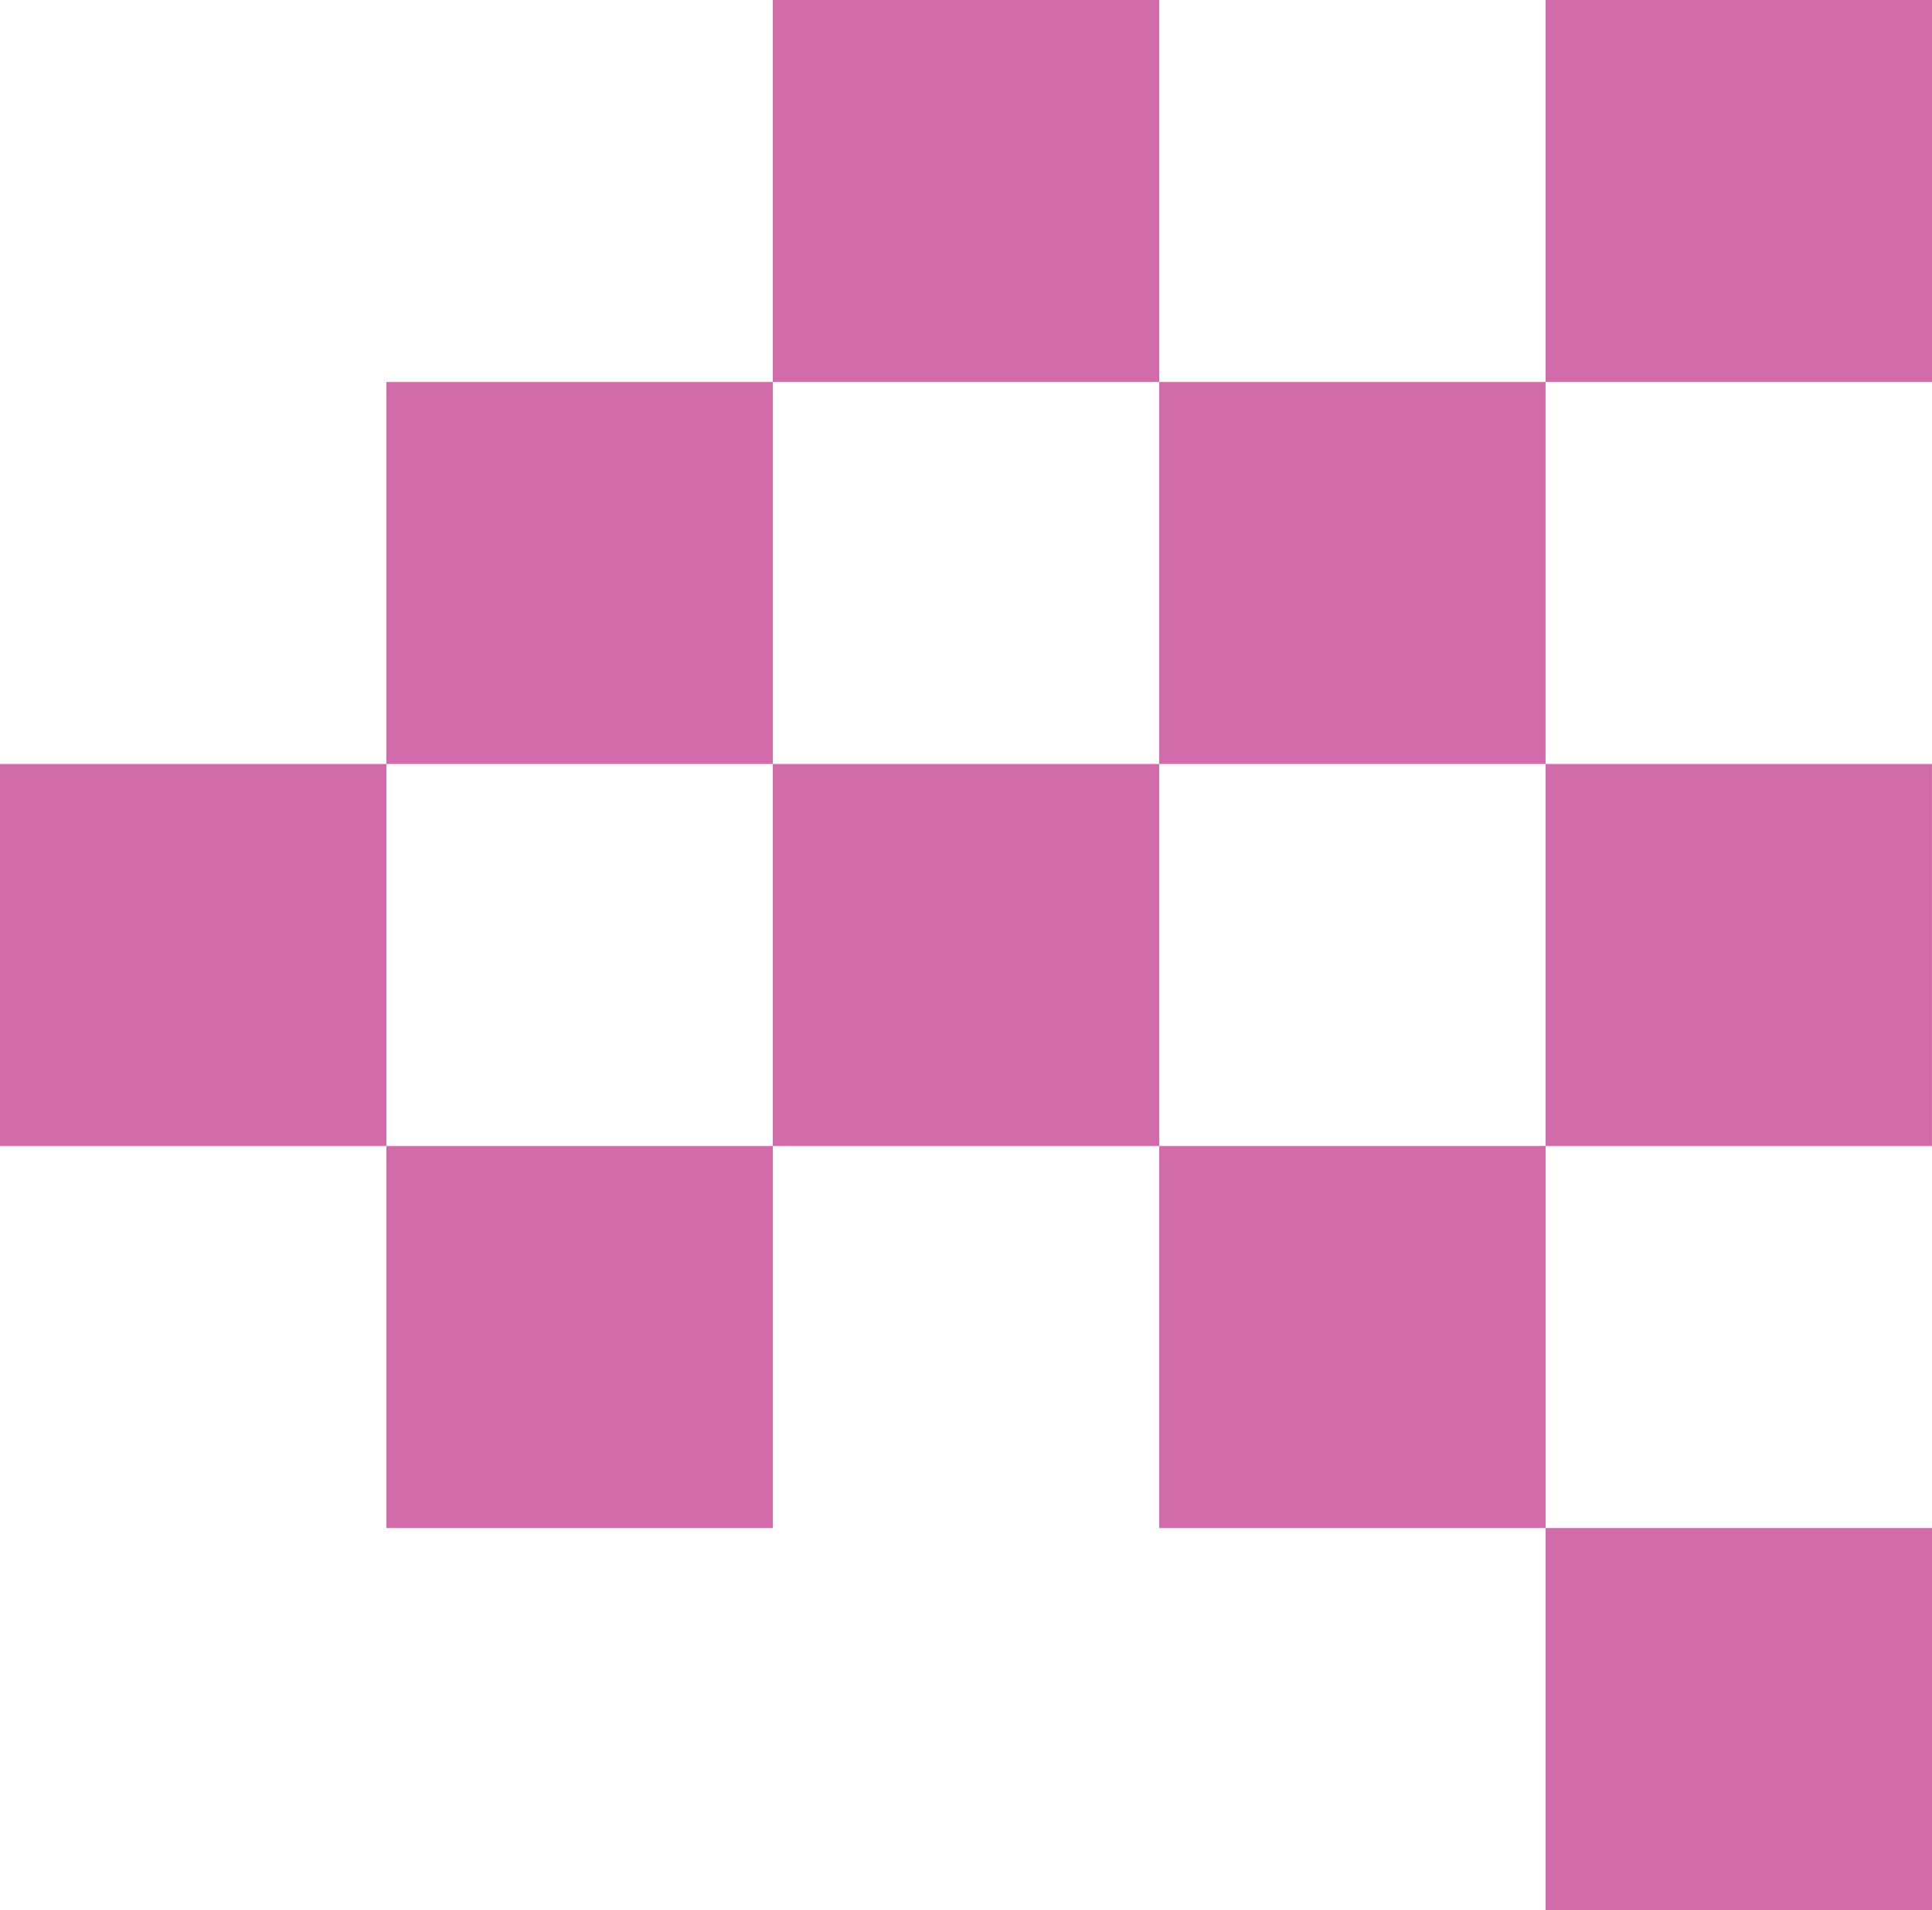 <svg xmlns="http://www.w3.org/2000/svg" width="642.323" height="634.873"><g data-name="Group 397" fill="#d26baa"><path data-name="Rectangle 451" d="M513.855 253.949H642.32v126.975H513.855z"/><path data-name="Rectangle 813" d="M513.858 507.898h128.465v126.975H513.858z"/><path data-name="Rectangle 811" d="M385.392 380.923h128.465v126.975H385.392z"/><path data-name="Rectangle 812" d="M128.464 380.925h128.465V507.9H128.464z"/><path data-name="Rectangle 810" d="M513.858.001h128.465v126.975H513.858z"/><path data-name="Rectangle 452" d="M256.929 0h128.466v126.975H256.929z"/><path data-name="Rectangle 453" d="M128.464 126.975h128.465v126.974H128.464z"/><path data-name="Rectangle 454" d="M385.392 126.974h128.462v126.974H385.392z"/><path data-name="Rectangle 455" d="M256.929 253.949h128.463v126.975H256.929z"/><path data-name="Rectangle 457" d="M0 253.95h128.464v126.974H0z"/></g></svg>